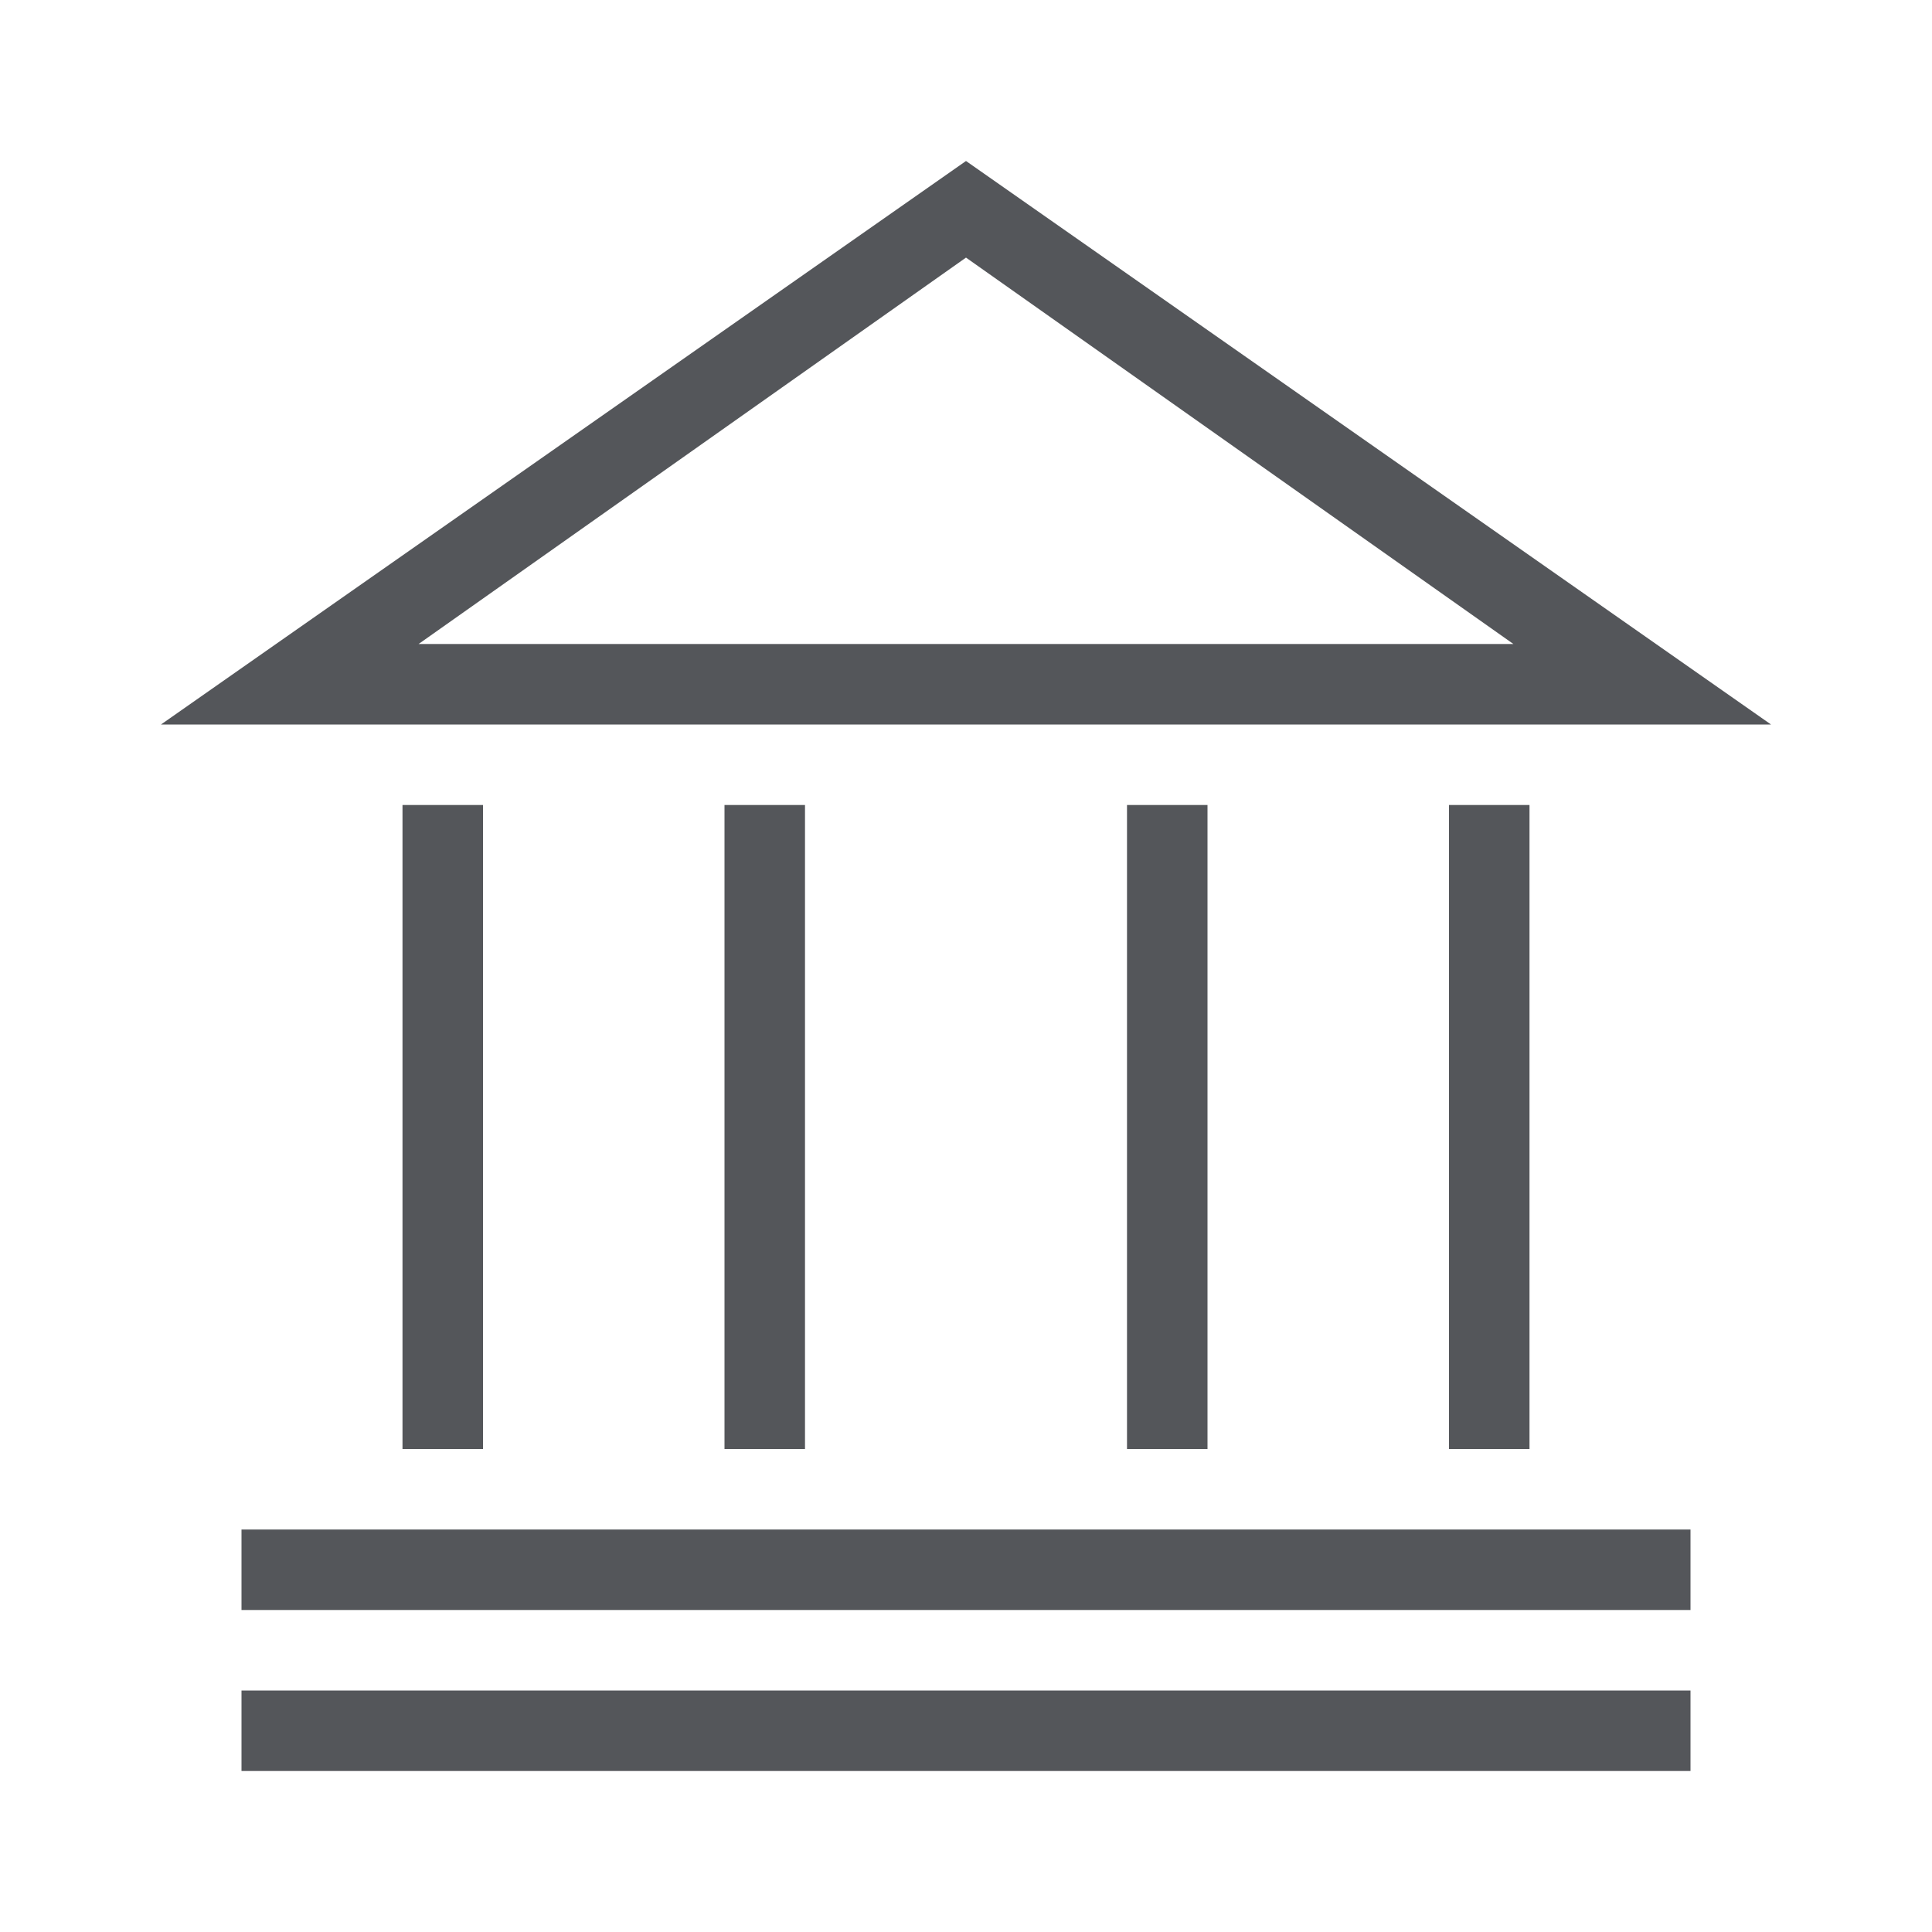 <svg width="24" height="24" viewBox="0 0 24 24" fill="none" xmlns="http://www.w3.org/2000/svg">
<path fill-rule="evenodd" clip-rule="evenodd" d="M2 9L12 2L22 9H2ZM3 20V19H21V20H3ZM3 21V22H21V21H3ZM12 3.2L18.8 8H5.2L12 3.2ZM6 18V10H5V18H6ZM10 10V18H9V10H10ZM15 18V10H14V18H15ZM19 10V18H18V10H19Z" fill="#54565A"/>
</svg>
